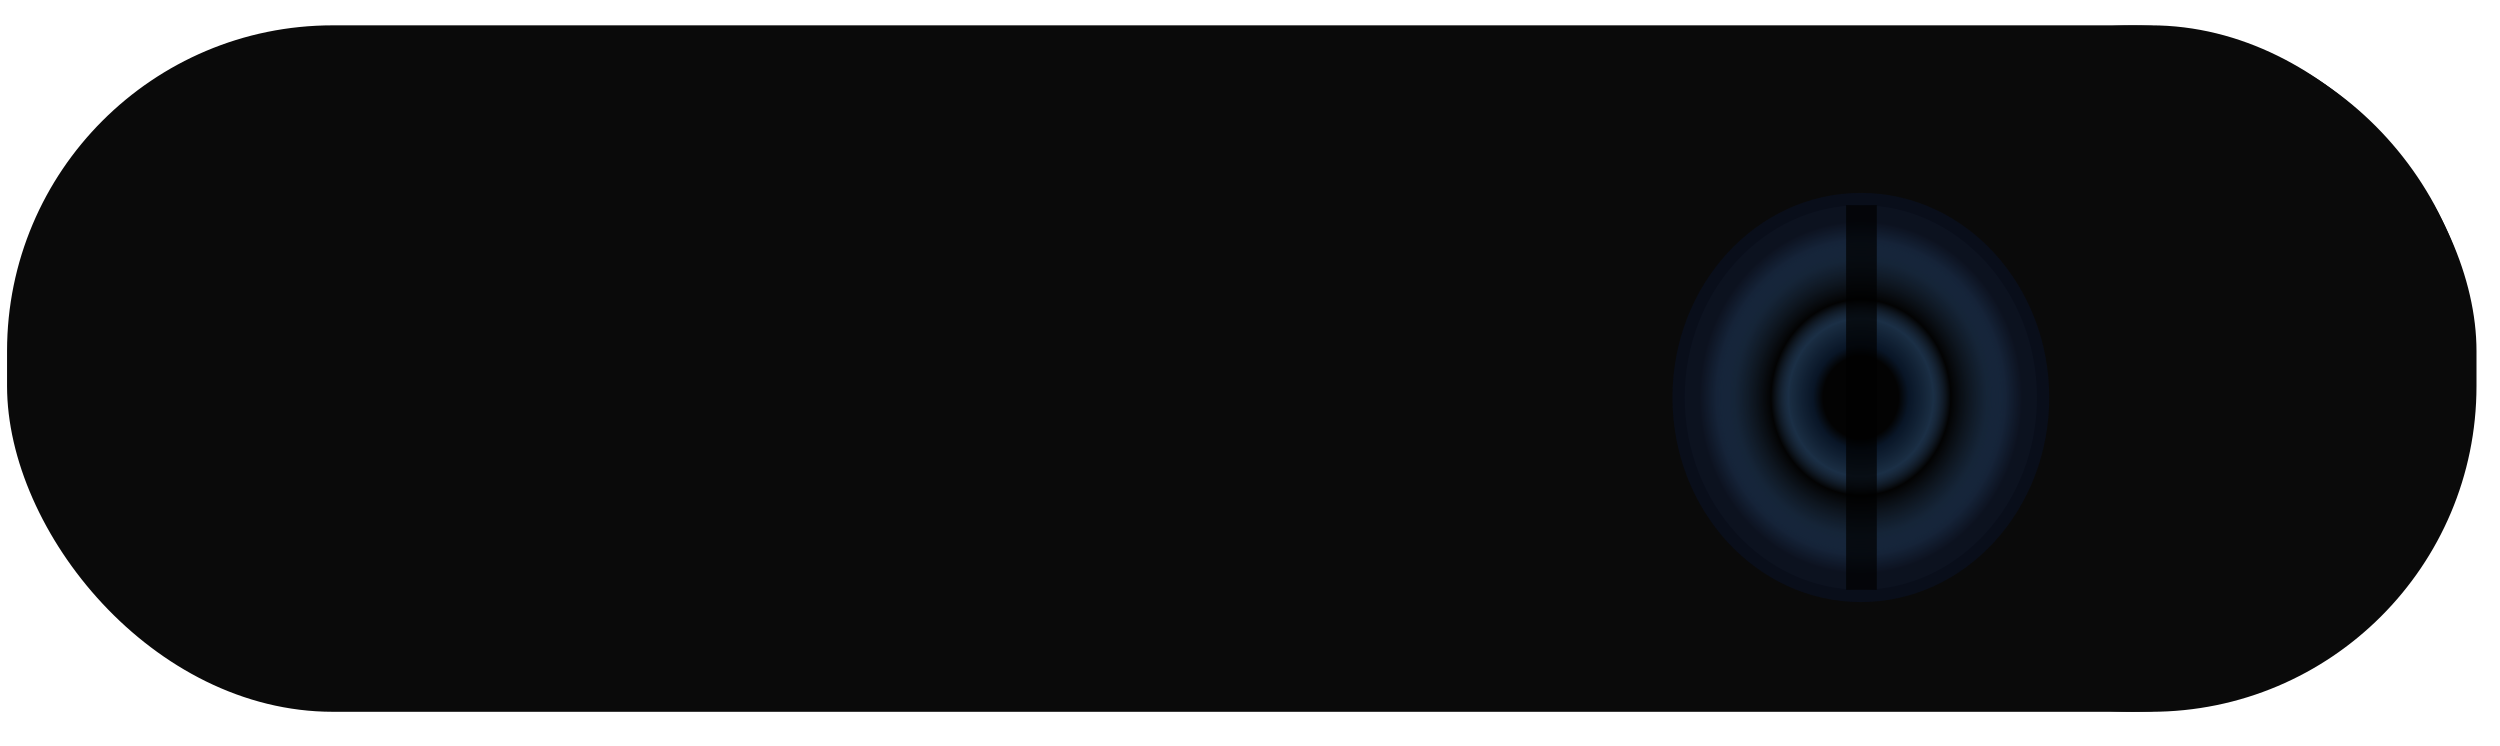 <svg width="67" height="20" viewBox="0 0 67 20" fill="none" xmlns="http://www.w3.org/2000/svg">
<rect x="0.189" y="0.679" width="66.181" height="18.397" rx="8.731" fill="#0A0A0A"/>
<circle cx="57.158" cy="9.878" r="9.198" fill="#0A0A0A"/>
<g opacity="0.7">
<path d="M49.87 15.971C52.581 15.971 54.755 13.576 54.755 10.653C54.755 7.729 52.581 5.334 49.87 5.334C47.159 5.334 44.986 7.729 44.986 10.653C44.986 13.576 47.159 15.971 49.87 15.971Z" fill="url(#paint0_radial_54_333)"/>
<path d="M49.87 15.971C52.581 15.971 54.755 13.576 54.755 10.653C54.755 7.729 52.581 5.334 49.87 5.334C47.159 5.334 44.986 7.729 44.986 10.653C44.986 13.576 47.159 15.971 49.87 15.971Z" fill="url(#paint1_angular_54_333)"/>
<path d="M49.87 15.971C52.581 15.971 54.755 13.576 54.755 10.653C54.755 7.729 52.581 5.334 49.87 5.334C47.159 5.334 44.986 7.729 44.986 10.653C44.986 13.576 47.159 15.971 49.87 15.971Z" fill="url(#paint2_angular_54_333)"/>
<path d="M49.87 15.971C52.581 15.971 54.755 13.576 54.755 10.653C54.755 7.729 52.581 5.334 49.87 5.334C47.159 5.334 44.986 7.729 44.986 10.653C44.986 13.576 47.159 15.971 49.87 15.971Z" stroke="#080F21" stroke-width="0.329"/>
</g>
<line opacity="0.7" x1="49.887" y1="5.498" x2="49.887" y2="15.807" stroke="black" stroke-width="0.823"/>
<defs>
<radialGradient id="paint0_radial_54_333" cx="0" cy="0" r="1" gradientUnits="userSpaceOnUse" gradientTransform="translate(49.87 10.653) rotate(90) scale(5.154 4.72)">
<stop offset="0.214"/>
<stop offset="0.271" stop-color="#081A32"/>
<stop offset="0.396" stop-color="#1F3A58"/>
<stop offset="0.516" stop-color="#375F90"/>
<stop offset="0.714" stop-color="#274871"/>
<stop offset="0.917" stop-color="#0D1528"/>
</radialGradient>
<radialGradient id="paint1_angular_54_333" cx="0" cy="0" r="1" gradientUnits="userSpaceOnUse" gradientTransform="translate(49.87 10.653) rotate(90) scale(5.154 4.72)">
<stop offset="0.411" stop-opacity="0"/>
<stop offset="0.51"/>
<stop offset="0.818" stop-opacity="0"/>
</radialGradient>
<radialGradient id="paint2_angular_54_333" cx="0" cy="0" r="1" gradientUnits="userSpaceOnUse" gradientTransform="translate(49.87 10.653) rotate(90) scale(5.154 4.72)">
<stop/>
<stop offset="0.167" stop-opacity="0"/>
<stop offset="0.885" stop-opacity="0"/>
</radialGradient>
</defs>
</svg>
